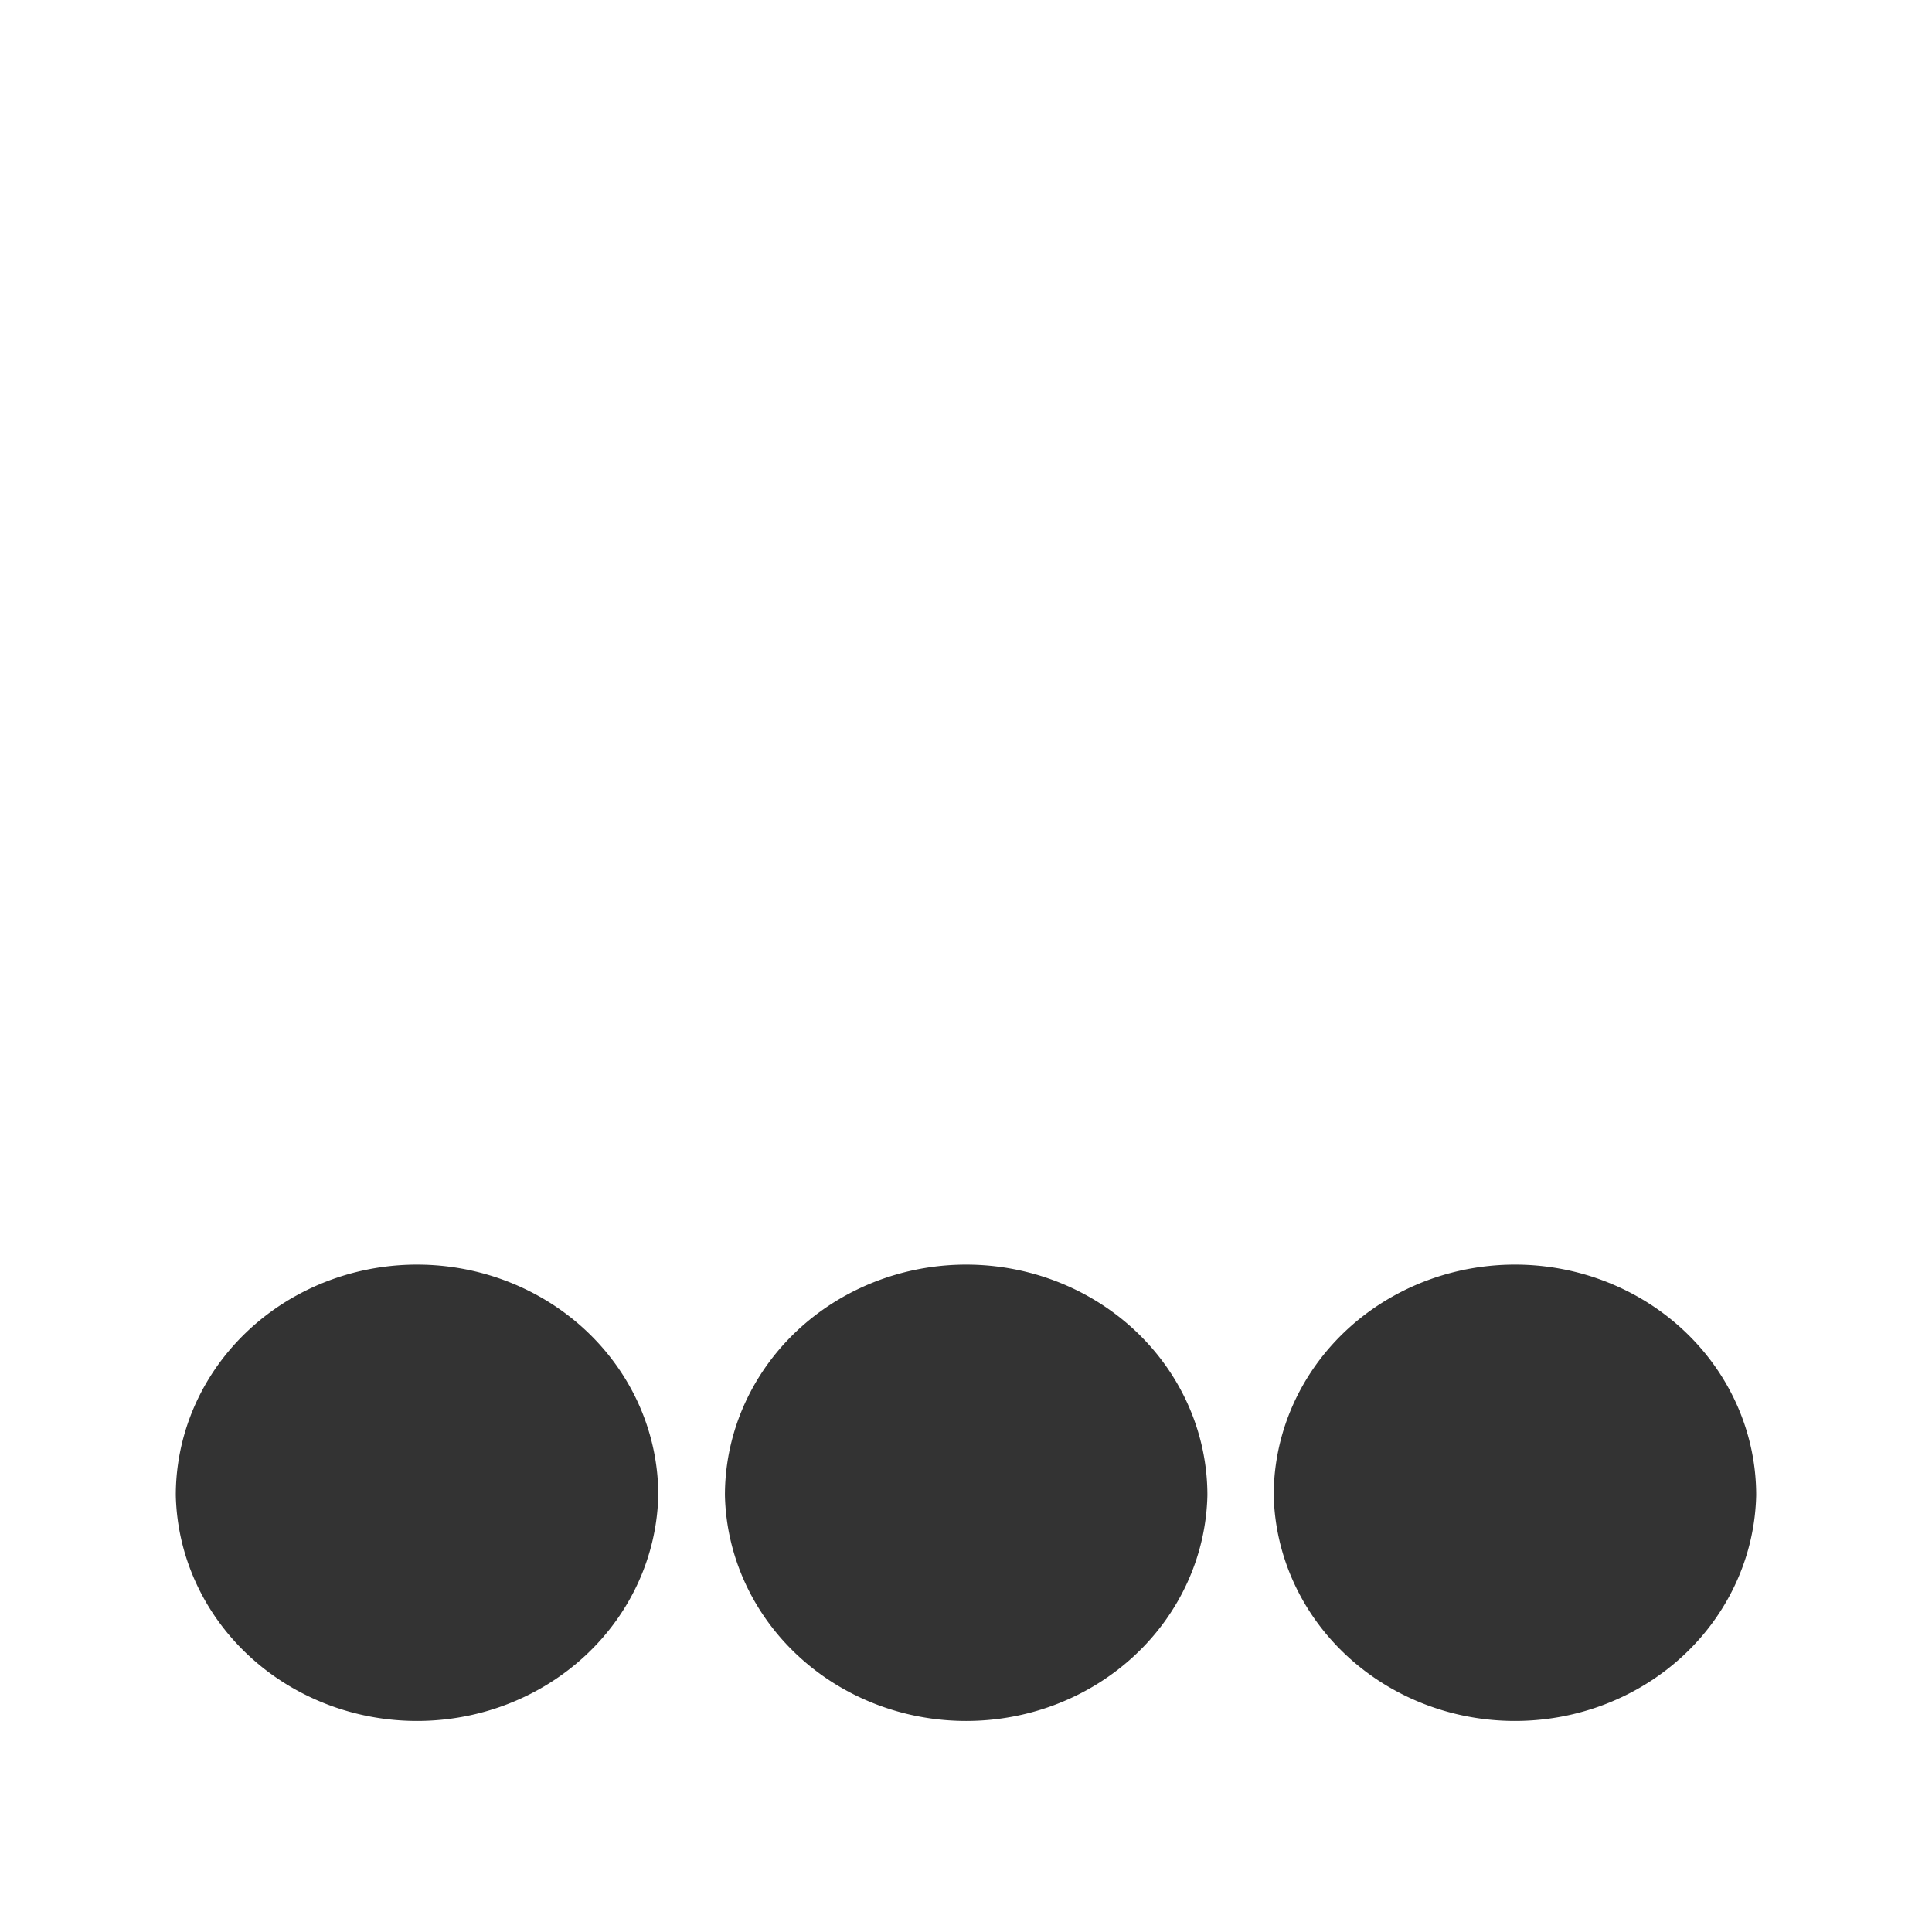 <?xml version="1.0" encoding="UTF-8" standalone="no"?>
<!-- Created with Inkscape (http://www.inkscape.org/) -->

<svg
   xmlns:dc="http://purl.org/dc/elements/1.1/"
   xmlns:cc="http://creativecommons.org/ns#"
   xmlns:rdf="http://www.w3.org/1999/02/22-rdf-syntax-ns#"
   xmlns:svg="http://www.w3.org/2000/svg"
   xmlns="http://www.w3.org/2000/svg"
   xmlns:sodipodi="http://sodipodi.sourceforge.net/DTD/sodipodi-0.dtd"
   xmlns:inkscape="http://www.inkscape.org/namespaces/inkscape"
   width="18"
   height="18"
   id="svg3815"
   version="1.1"
   inkscape:version="0.48.5 r10040"
   sodipodi:docname="Neues Dokument 5">
  <rect width="100%" height="100%" fill="#333333" stroke="none"/>
  <defs
     id="defs3817" />
  <sodipodi:namedview
     id="base"
     pagecolor="#ffffff"
     bordercolor="#666666"
     borderopacity="1.0"
     inkscape:pageopacity="0.0"
     inkscape:pageshadow="2"
     inkscape:zoom="22.4"
     inkscape:cx="23.994336"
     inkscape:cy="16.050687"
     inkscape:document-units="px"
     inkscape:current-layer="layer1"
     showgrid="false"
     inkscape:window-width="2560"
     inkscape:window-height="1386"
     inkscape:window-x="-2"
     inkscape:window-y="-3"
     inkscape:window-maximized="1" />
  <g
     inkscape:label="Ebene 1"
     inkscape:groupmode="layer"
     id="layer1"
     transform="translate(0,-1034.362)">
    <path
       inkscape:connector-curvature="0"
       d="m 0,1034.362 0,18 18,0 0,-18 -18,0 z m 3.95,11.783 a 2.248,2.148 0 0 1 2.183,2.148 2.248,2.148 0 0 1 -4.495,0 2.248,2.148 0 0 1 2.312,-2.148 z m 5.116,0 a 2.248,2.148 0 0 1 2.183,2.148 2.248,2.148 0 0 1 -4.495,0 2.248,2.148 0 0 1 2.312,-2.148 z m 5.116,0 a 2.248,2.148 0 0 1 2.18,2.148 2.248,2.148 0 0 1 -4.495,0 2.248,2.148 0 0 1 2.315,-2.148 z"
       id="mask"
       style="fill:#ffffff;fill-opacity:1;stroke:none" />
  </g>
</svg>

